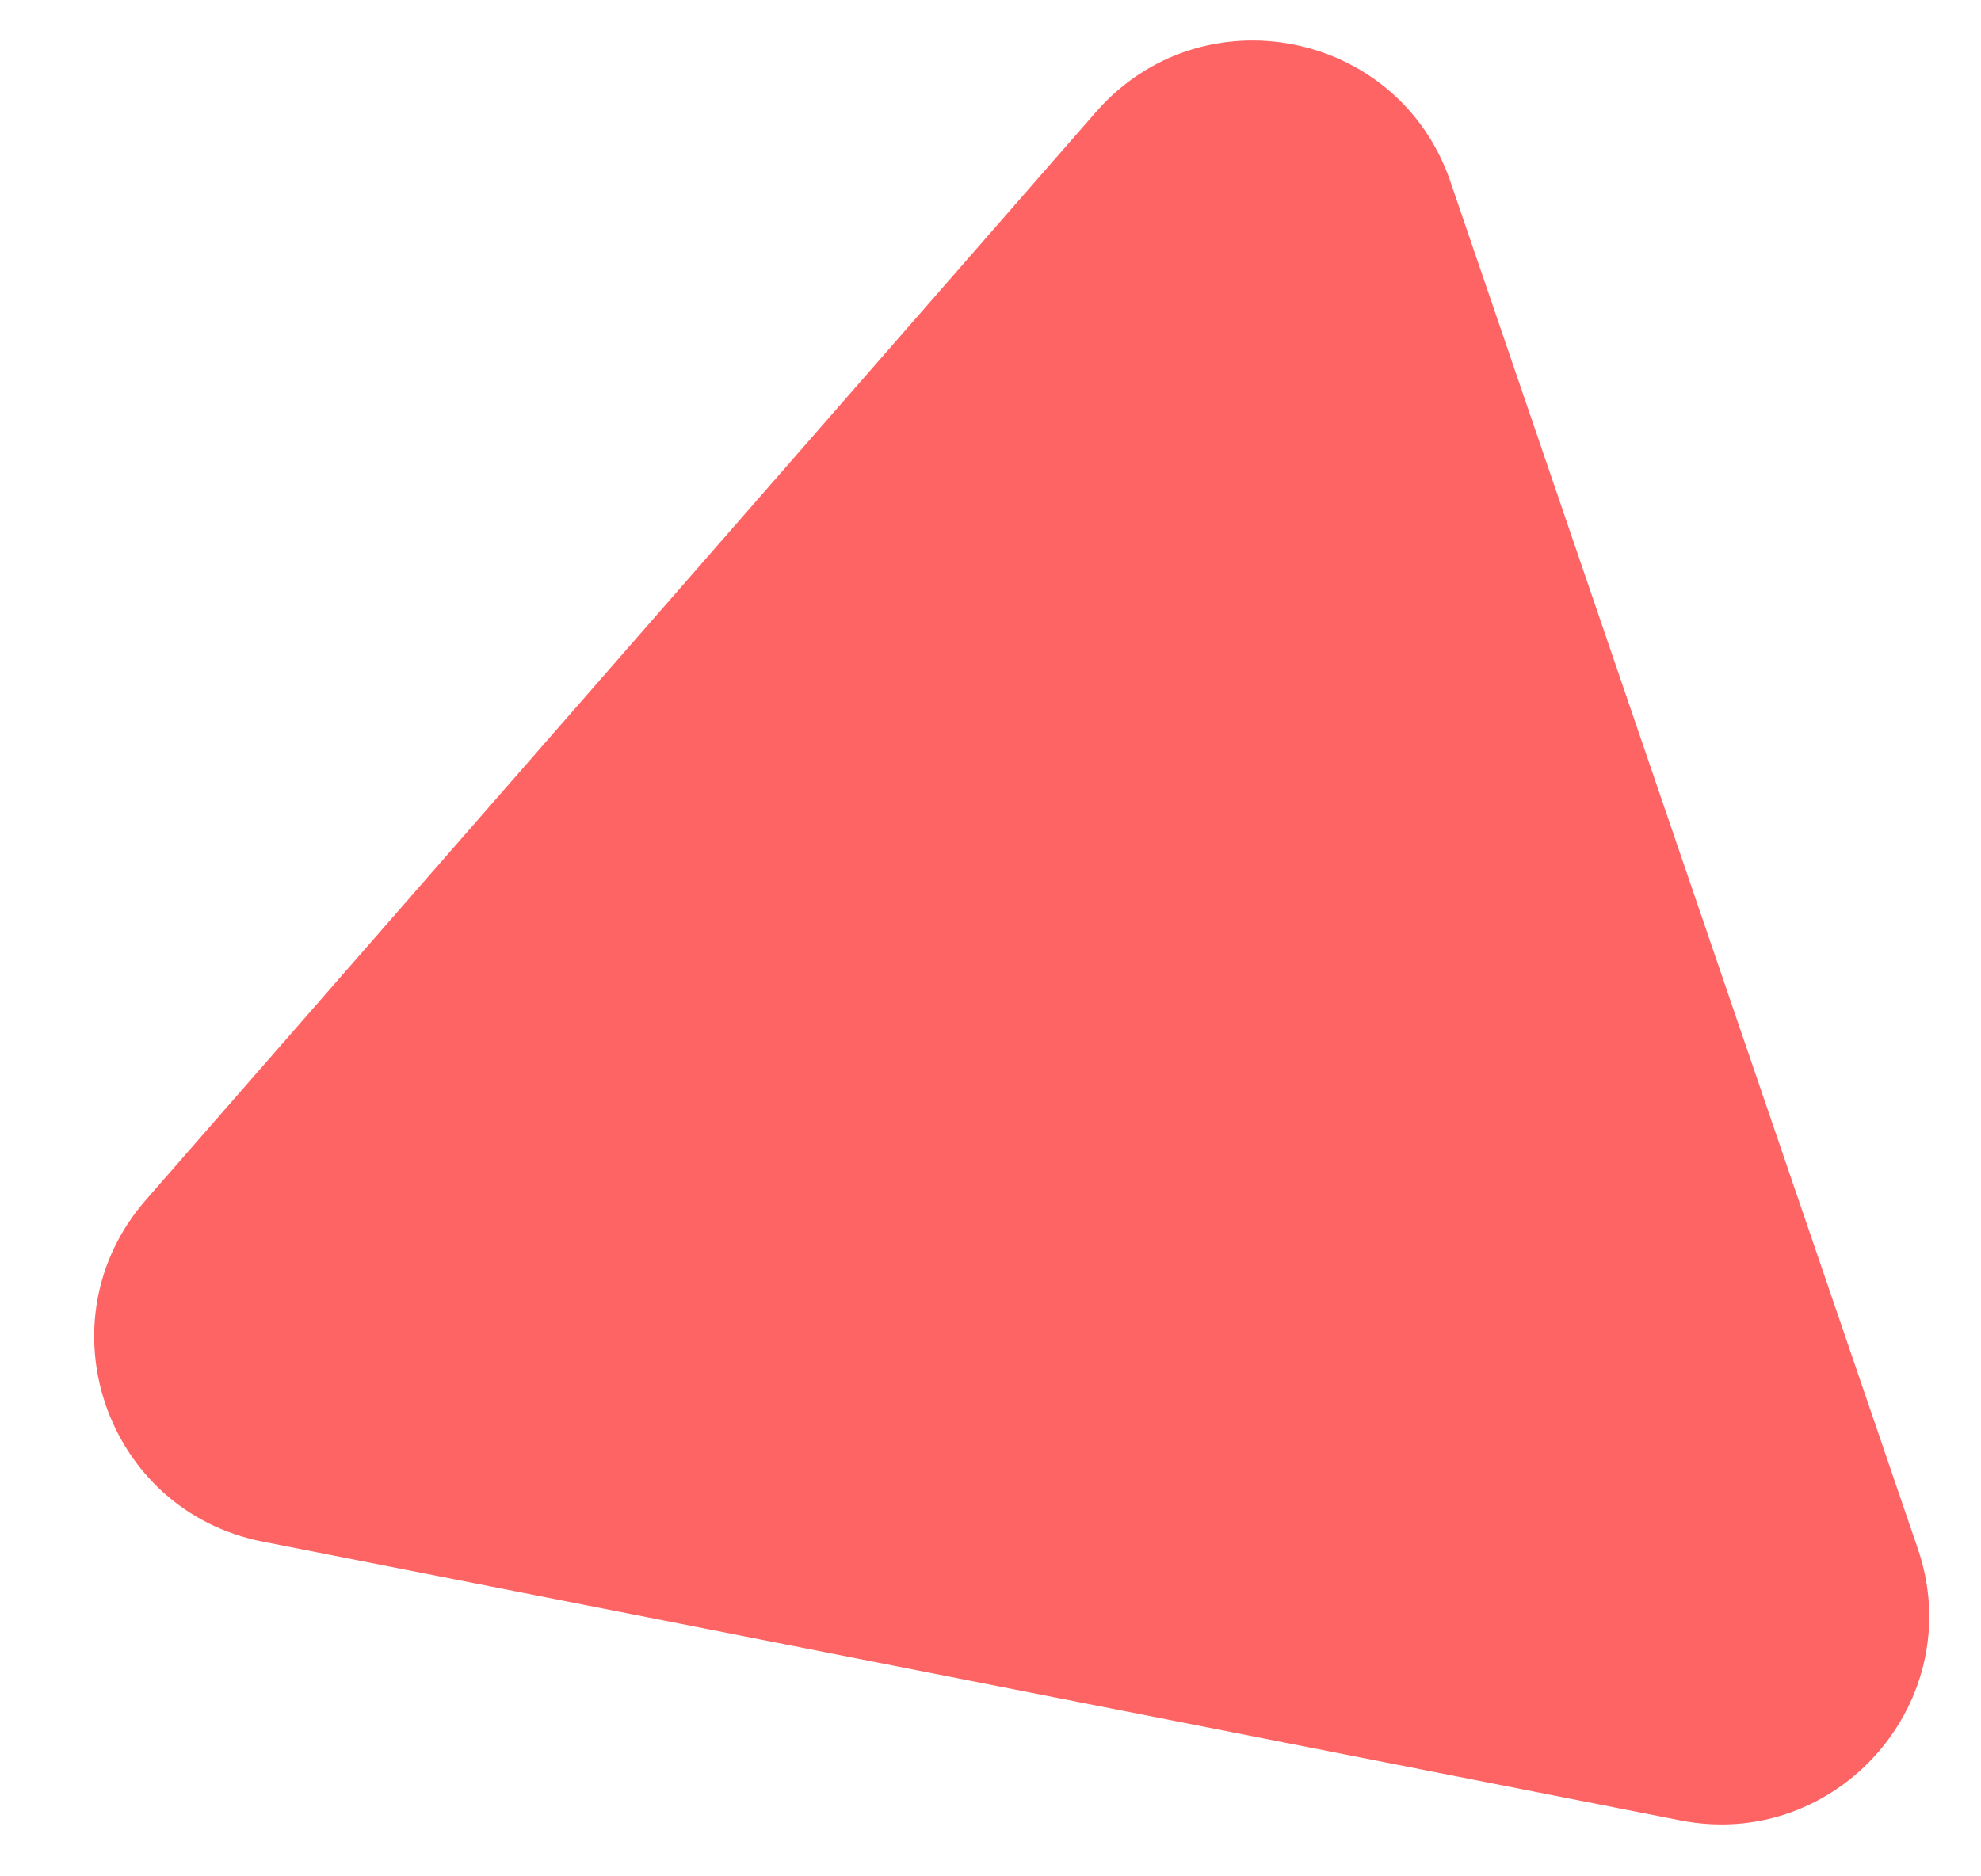 <?xml version="1.0" encoding="UTF-8"?> <svg xmlns="http://www.w3.org/2000/svg" width="19" height="18" viewBox="0 0 19 18" fill="none"><path d="M10.512 1.074C11.525 -0.086 13.413 0.285 13.911 1.742L18.393 14.854C18.892 16.31 17.626 17.76 16.115 17.463L2.519 14.789C1.008 14.492 0.386 12.671 1.399 11.511L10.512 1.074Z" fill="#FF6464"></path></svg> 